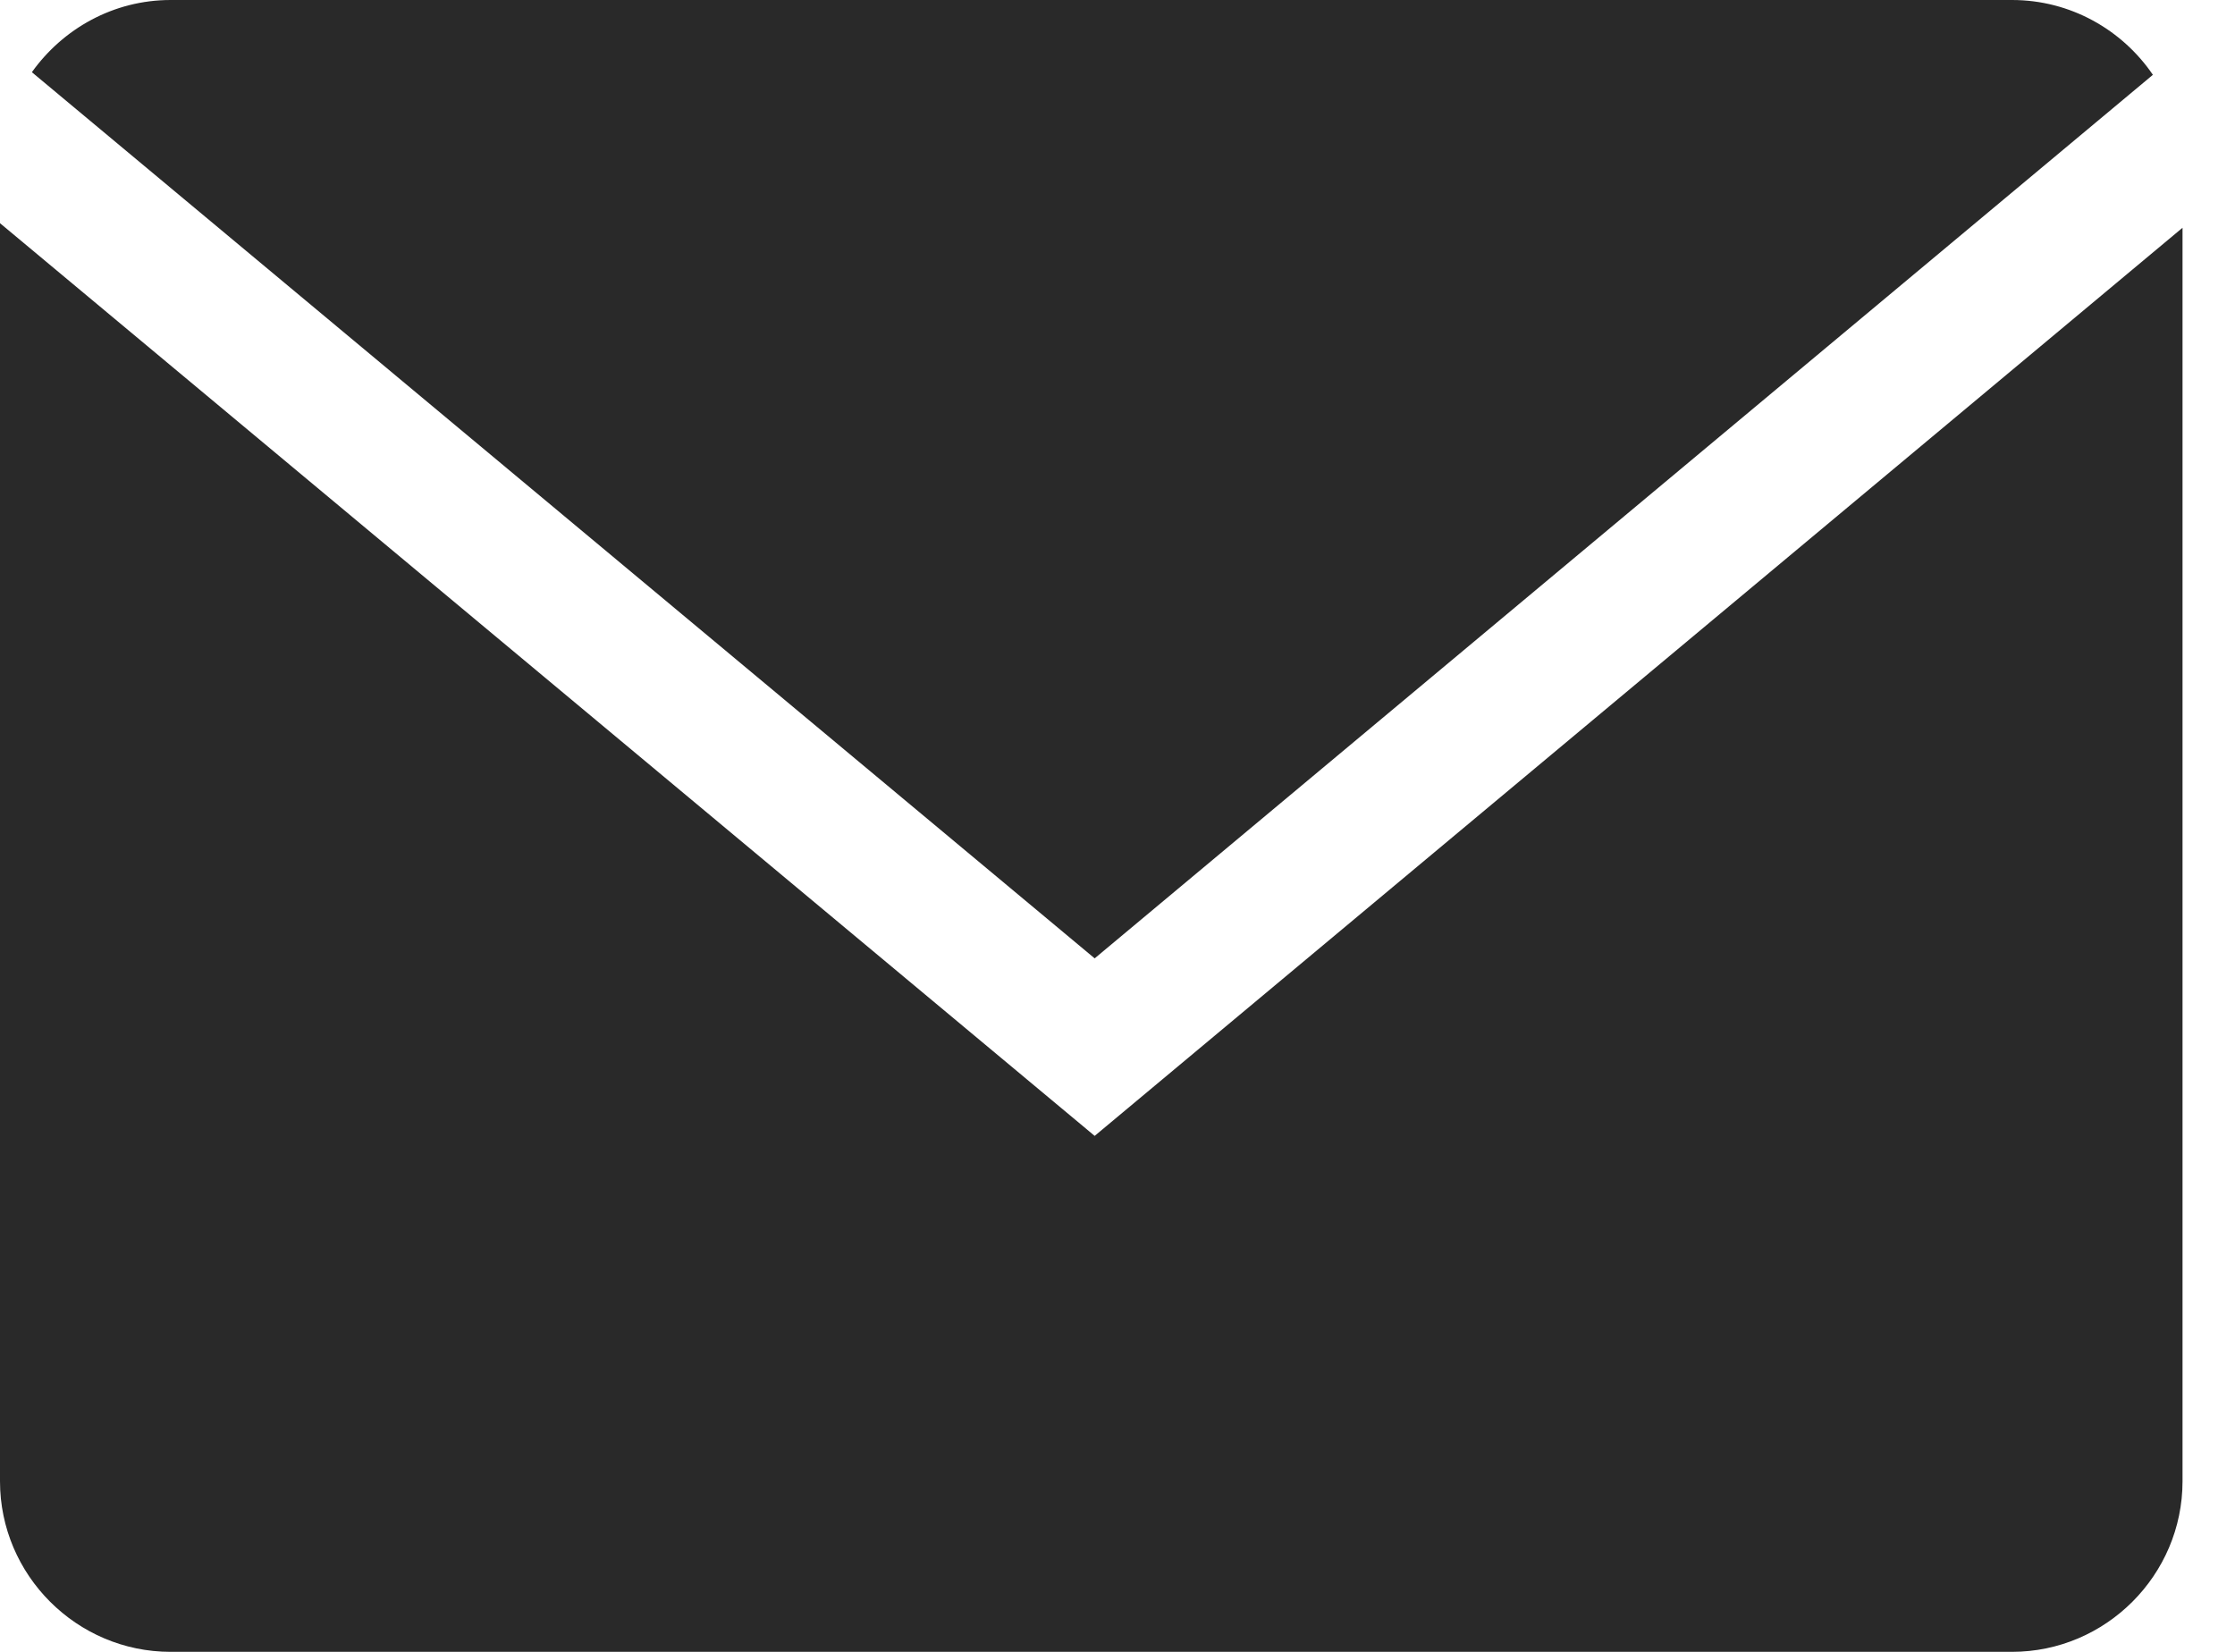 <?xml version="1.0" encoding="UTF-8"?> <svg xmlns="http://www.w3.org/2000/svg" width="23" height="17" viewBox="0 0 23 17" fill="none"><path d="M22.155 0.77C21.839 0.306 21.306 0 20.706 0H1.756C1.167 0 0.647 0.296 0.328 0.743L11.265 9.863L22.155 0.77Z" fill="#292929"></path><path d="M0 2.297V15.245C0 16.21 0.79 17 1.755 17H20.705C21.67 17 22.46 16.21 22.46 15.245V2.344L11.265 11.69L0 2.297Z" fill="#292929"></path></svg> 